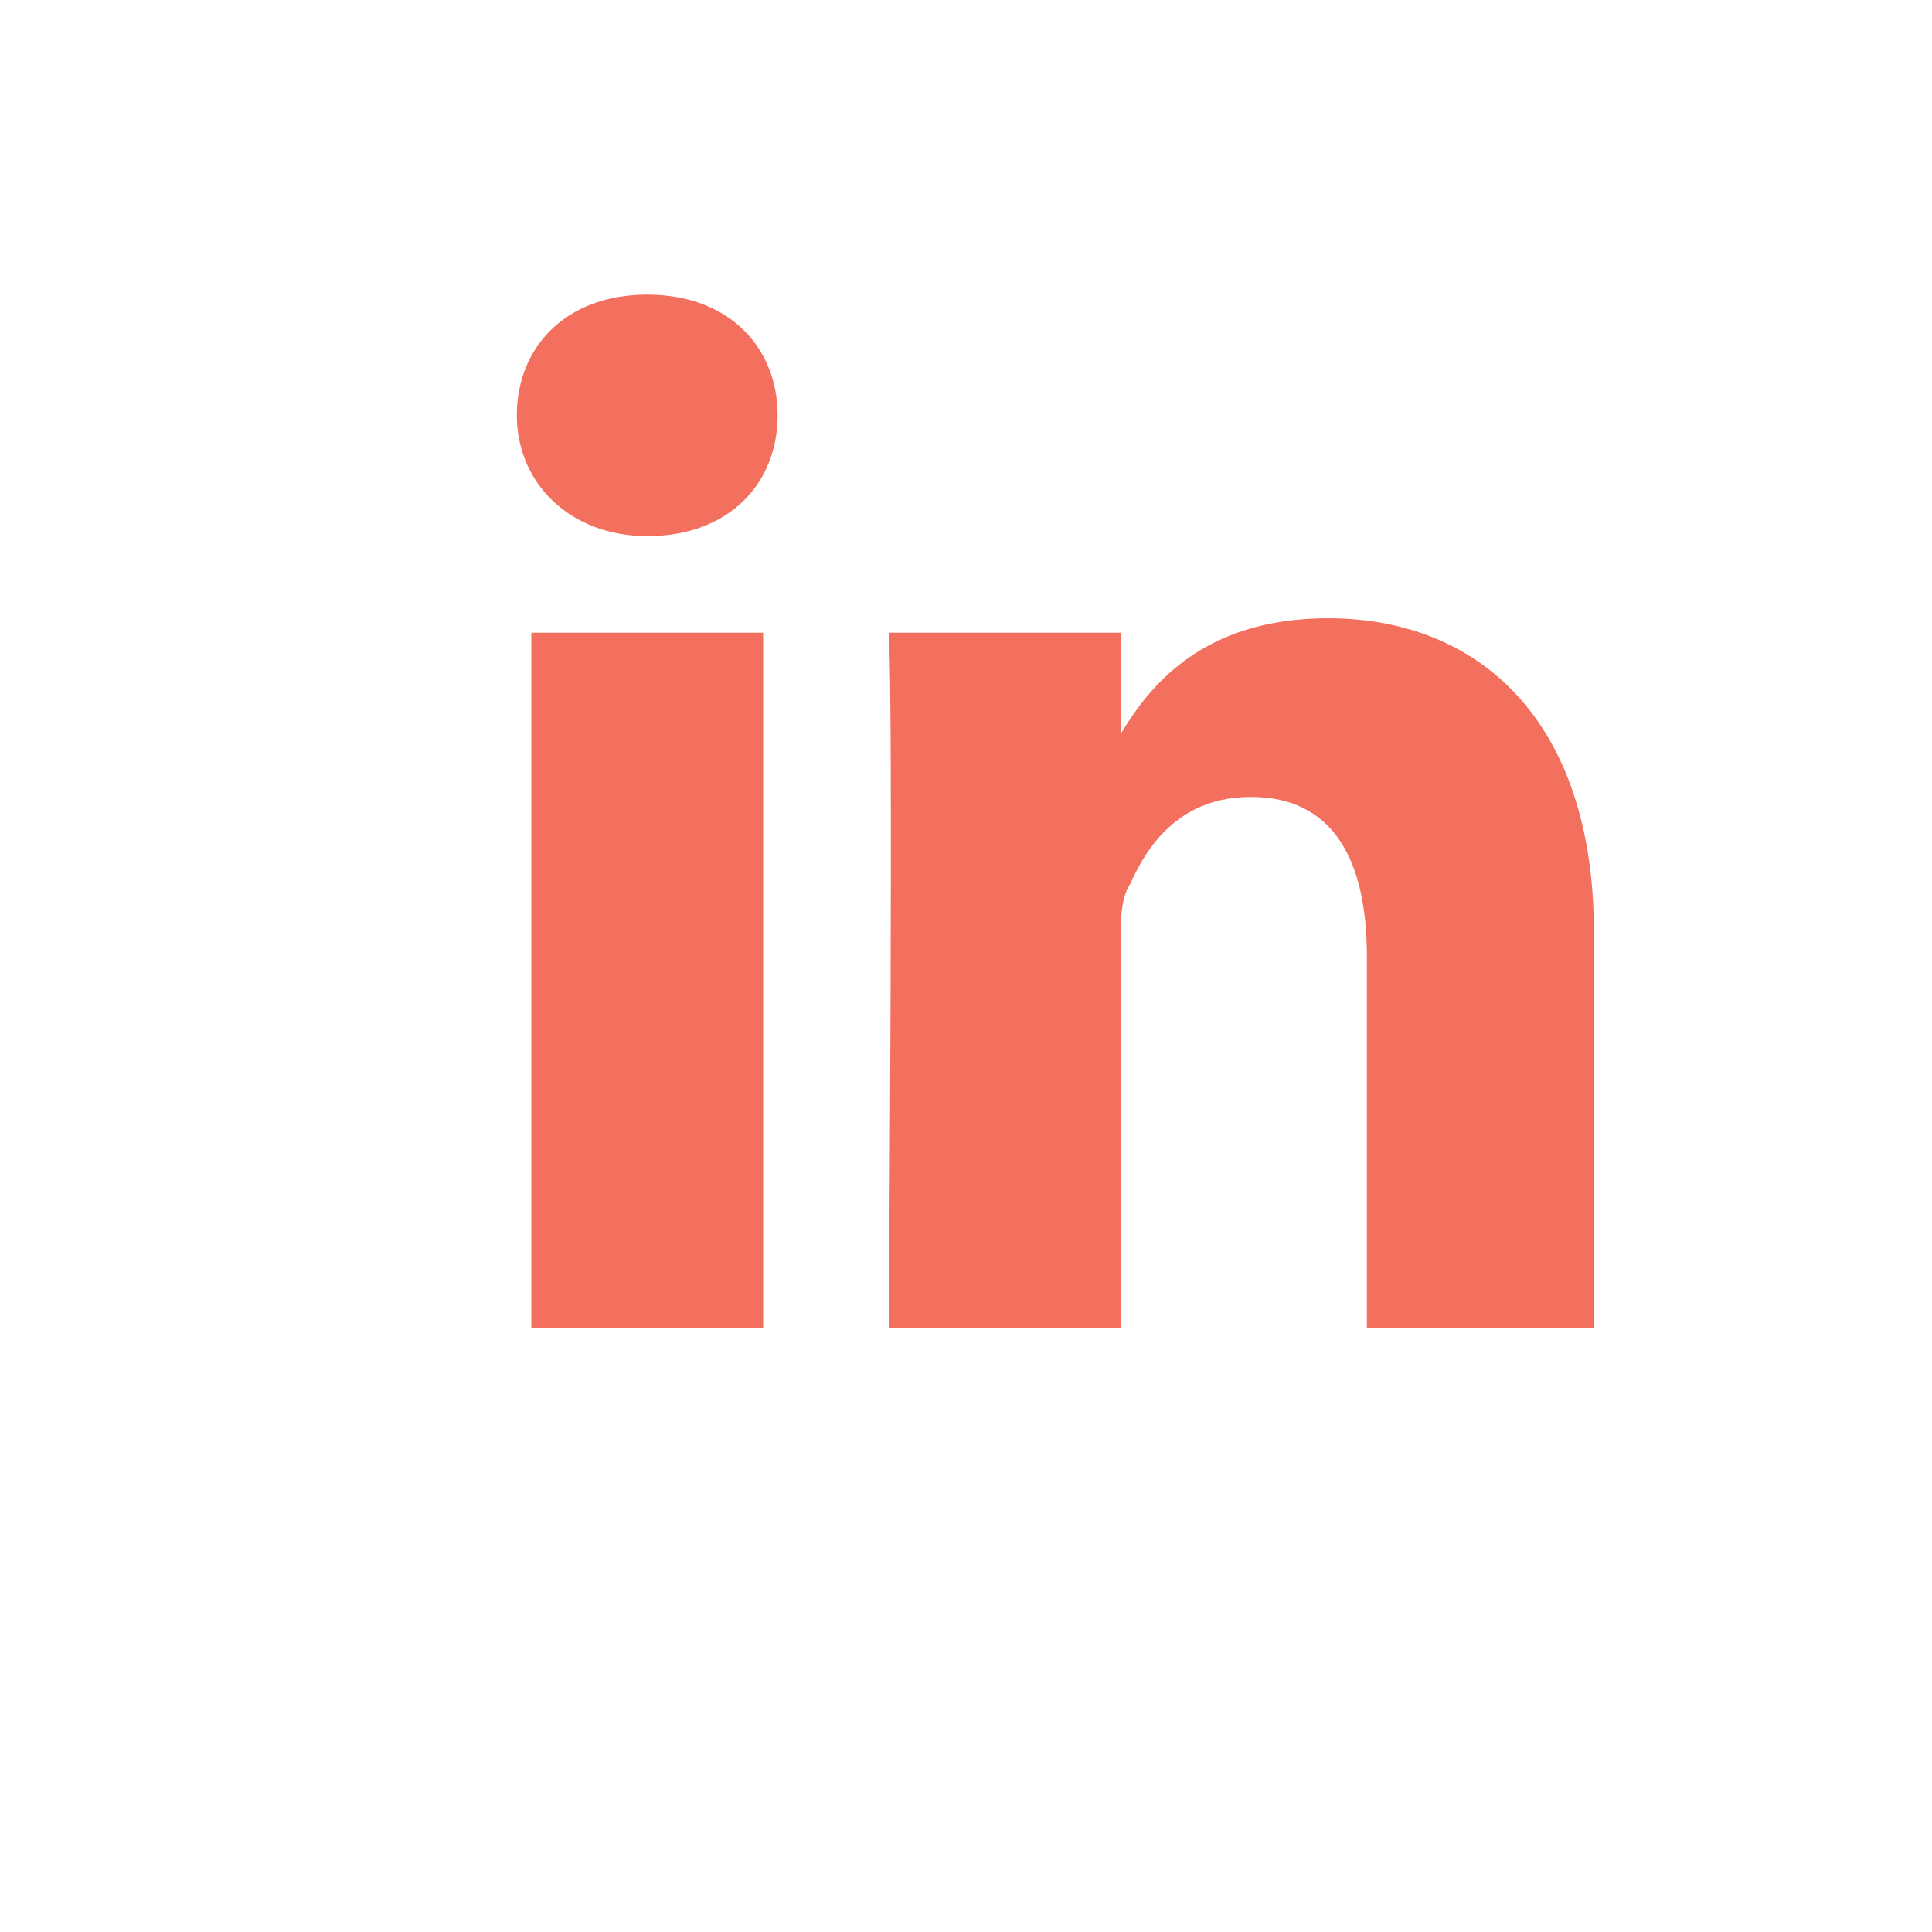 <?xml version="1.0" encoding="utf-8"?>
<!-- Generator: Adobe Illustrator 23.0.3, SVG Export Plug-In . SVG Version: 6.00 Build 0)  -->
<svg version="1.1" id="Calque_1" xmlns="http://www.w3.org/2000/svg" xmlns:xlink="http://www.w3.org/1999/xlink" x="0px" y="0px"
	 viewBox="0 0 40 40" style="enable-background:new 0 0 40 40;" xml:space="preserve">
<style type="text/css">
	.st0{fill:none;stroke:#F0C69F;stroke-width:0.5;stroke-miterlimit:10;}
	.st1{fill:#F0C69F;}
	.st2{fill-rule:evenodd;clip-rule:evenodd;fill:#F4705E;}
</style>
<g>
	<path class="st0" d="M73.7,78.6c0.9,0,1.7,0.1,2.4,0.3c0.7,0.1,1.3,0.4,1.9,0.7s0.9,0.8,1.2,1.4c0.3,0.6,0.4,1.3,0.4,2.1
		c0,0.9-0.2,1.7-0.7,2.3c-0.4,0.6-1.1,1.1-1.9,1.5c1.1,0.3,2,0.9,2.5,1.7s0.9,1.8,0.9,2.9c0,0.9-0.2,1.7-0.5,2.4
		c-0.3,0.7-0.9,1.3-1.5,1.7c-0.6,0.4-1.3,0.7-2.1,0.9c-0.8,0.2-1.6,0.3-2.4,0.3L65,97V78.6H73.7z M73.2,86.1c0.7,0,1.3-0.2,1.8-0.5
		c0.5-0.3,0.7-0.9,0.7-1.7c0-0.4-0.1-0.8-0.2-1.1c-0.1-0.3-0.3-0.5-0.6-0.7c-0.3-0.1-0.5-0.3-0.9-0.3c-0.3-0.1-0.7-0.1-1.1-0.1h-3.9
		v4.3C69.1,86.1,73.2,86.1,73.2,86.1z M73.4,93.9c0.4,0,0.8-0.1,1.1-0.1c0.3-0.1,0.7-0.2,0.9-0.4s0.5-0.4,0.7-0.7
		c0.1-0.3,0.3-0.7,0.3-1.2c0-0.9-0.3-1.6-0.8-2.1c-0.5-0.4-1.3-0.6-2.1-0.6h-4.4v5.1H73.4L73.4,93.9z"/>
	<path class="st0" d="M86.3,93.4c0.5,0.5,1.3,0.8,2.4,0.8c0.7,0,1.4-0.2,1.9-0.5c0.5-0.4,0.9-0.8,1-1.2h3.3
		c-0.5,1.6-1.3,2.7-2.4,3.5c-1.1,0.7-2.3,1.1-3.9,1.1c-1.1,0-2-0.2-2.9-0.5c-0.9-0.3-1.5-0.8-2.1-1.5c-0.6-0.6-1.1-1.3-1.3-2.2
		c-0.3-0.9-0.5-1.8-0.5-2.9c0-1,0.1-1.9,0.5-2.8c0.3-0.9,0.8-1.6,1.4-2.3c0.6-0.6,1.3-1.1,2.1-1.5c0.9-0.3,1.7-0.5,2.8-0.5
		c1.1,0,2.1,0.2,3,0.7s1.5,1,2.1,1.8c0.5,0.7,0.9,1.6,1.2,2.5c0.1,0.9,0.2,1.9,0.1,2.9h-9.7C85.3,91.9,85.7,92.9,86.3,93.4z
		 M90.4,86.4c-0.5-0.5-1.2-0.7-2.1-0.7c-0.6,0-1.1,0.1-1.5,0.3s-0.7,0.5-0.9,0.7s-0.4,0.6-0.5,0.9s-0.1,0.6-0.1,0.9h6
		C91.2,87.5,90.9,86.9,90.4,86.4z M84.6,79.4H92v1.8h-7.5V79.4z"/>
</g>
<g>
	<path class="st1" d="M60.7,39.6c0.9,0,1.7,0.1,2.4,0.3c0.7,0.1,1.3,0.4,1.9,0.7c0.5,0.3,0.9,0.8,1.2,1.4c0.3,0.6,0.4,1.3,0.4,2.1
		c0,0.9-0.2,1.7-0.7,2.3c-0.4,0.6-1.1,1.1-1.9,1.5c1.1,0.3,2,0.9,2.5,1.7s0.9,1.8,0.9,2.9c0,0.9-0.2,1.7-0.5,2.4
		c-0.3,0.7-0.9,1.3-1.5,1.7c-0.6,0.4-1.3,0.7-2.1,0.9S61.7,58,60.9,58L52,58V39.6H60.7z M60.2,47.1c0.7,0,1.3-0.2,1.8-0.5
		s0.7-0.9,0.7-1.7c0-0.4-0.1-0.8-0.2-1.1s-0.3-0.5-0.6-0.7c-0.3-0.1-0.5-0.3-0.9-0.3s-0.7-0.1-1.1-0.1h-3.9v4.3
		C56.1,47.1,60.2,47.1,60.2,47.1z M60.4,54.9c0.4,0,0.8-0.1,1.1-0.1c0.3-0.1,0.7-0.2,0.9-0.4c0.3-0.2,0.5-0.4,0.7-0.7
		c0.1-0.3,0.3-0.7,0.3-1.2c0-0.9-0.3-1.6-0.8-2.1c-0.5-0.4-1.3-0.6-2.1-0.6h-4.4v5.1H60.4L60.4,54.9z"/>
	<path class="st1" d="M73.3,54.4c0.5,0.5,1.3,0.8,2.4,0.8c0.7,0,1.4-0.2,1.9-0.5c0.5-0.4,0.9-0.8,1-1.2h3.3
		c-0.5,1.6-1.3,2.7-2.4,3.5c-1.1,0.7-2.3,1.1-3.9,1.1c-1.1,0-2-0.2-2.9-0.5c-0.9-0.3-1.5-0.8-2.1-1.5c-0.6-0.6-1.1-1.3-1.3-2.2
		c-0.3-0.9-0.5-1.8-0.5-2.9c0-1,0.1-1.9,0.5-2.8c0.3-0.9,0.8-1.6,1.4-2.3c0.6-0.6,1.3-1.1,2.1-1.5c0.9-0.3,1.7-0.5,2.8-0.5
		c1.1,0,2.1,0.2,3,0.7c0.9,0.5,1.5,1,2.1,1.8c0.5,0.7,0.9,1.6,1.2,2.5c0.1,0.9,0.2,1.9,0.1,2.9h-9.7C72.3,52.9,72.7,53.9,73.3,54.4z
		 M77.4,47.4c-0.5-0.5-1.2-0.7-2.1-0.7c-0.6,0-1.1,0.1-1.5,0.3s-0.7,0.5-0.9,0.7s-0.4,0.6-0.5,0.9s-0.1,0.6-0.1,0.9h6
		C78.2,48.5,77.9,47.9,77.4,47.4z M71.6,40.4H79v1.8h-7.5V40.4z"/>
</g>
<path id="path28" class="st2" d="M15.8,27.5V13.1H11v14.4H15.8z M13.4,11.1c1.7,0,2.7-1.1,2.7-2.5c0-1.4-1-2.5-2.7-2.5
	s-2.7,1.1-2.7,2.5C10.7,10,11.8,11.1,13.4,11.1L13.4,11.1L13.4,11.1z"/>
<path id="path30" class="st2" d="M18.4,27.5h4.8v-8c0-0.4,0-0.9,0.2-1.2c0.4-0.9,1.1-1.8,2.5-1.8c1.7,0,2.4,1.3,2.4,3.3v7.7H33v-8.2
	c0-4.4-2.4-6.5-5.5-6.5c-2.6,0-3.7,1.4-4.3,2.4h0v-2.1h-4.8C18.5,14.5,18.4,27.5,18.4,27.5L18.4,27.5z"/>
<path id="path64" class="st1" d="M65.3,9c-6.1,0-11,4.9-11,11c0,4.7,2.9,8.6,7,10.3c-0.1-0.9-0.2-2.2,0-3.2c0.2-0.9,1.3-5.5,1.3-5.5
	S62.3,21,62.3,20c0-1.5,0.9-2.7,2-2.7c0.9,0,1.4,0.7,1.4,1.5c0,0.9-0.6,2.4-0.9,3.7c-0.3,1.1,0.6,2,1.6,2c2,0,3.5-2.1,3.5-5
	c0-2.6-1.9-4.5-4.6-4.5c-3.1,0-5,2.3-5,4.8c0,1,0.4,2,0.8,2.5c0.1,0.1,0.1,0.2,0.1,0.3c-0.1,0.4-0.3,1.1-0.3,1.3
	c0,0.2-0.2,0.2-0.4,0.1c-1.4-0.6-2.2-2.6-2.2-4.3c0-3.5,2.5-6.7,7.3-6.7c3.8,0,6.8,2.7,6.8,6.3c0,3.8-2.4,6.8-5.7,6.8
	c-1.1,0-2.2-0.6-2.5-1.3c0,0-0.5,2.1-0.7,2.6c-0.3,1-0.9,2.1-1.4,2.9c1,0.3,2.1,0.5,3.3,0.5c6.1,0,11-4.9,11-11
	C76.3,13.9,71.4,9,65.3,9"/>
</svg>
